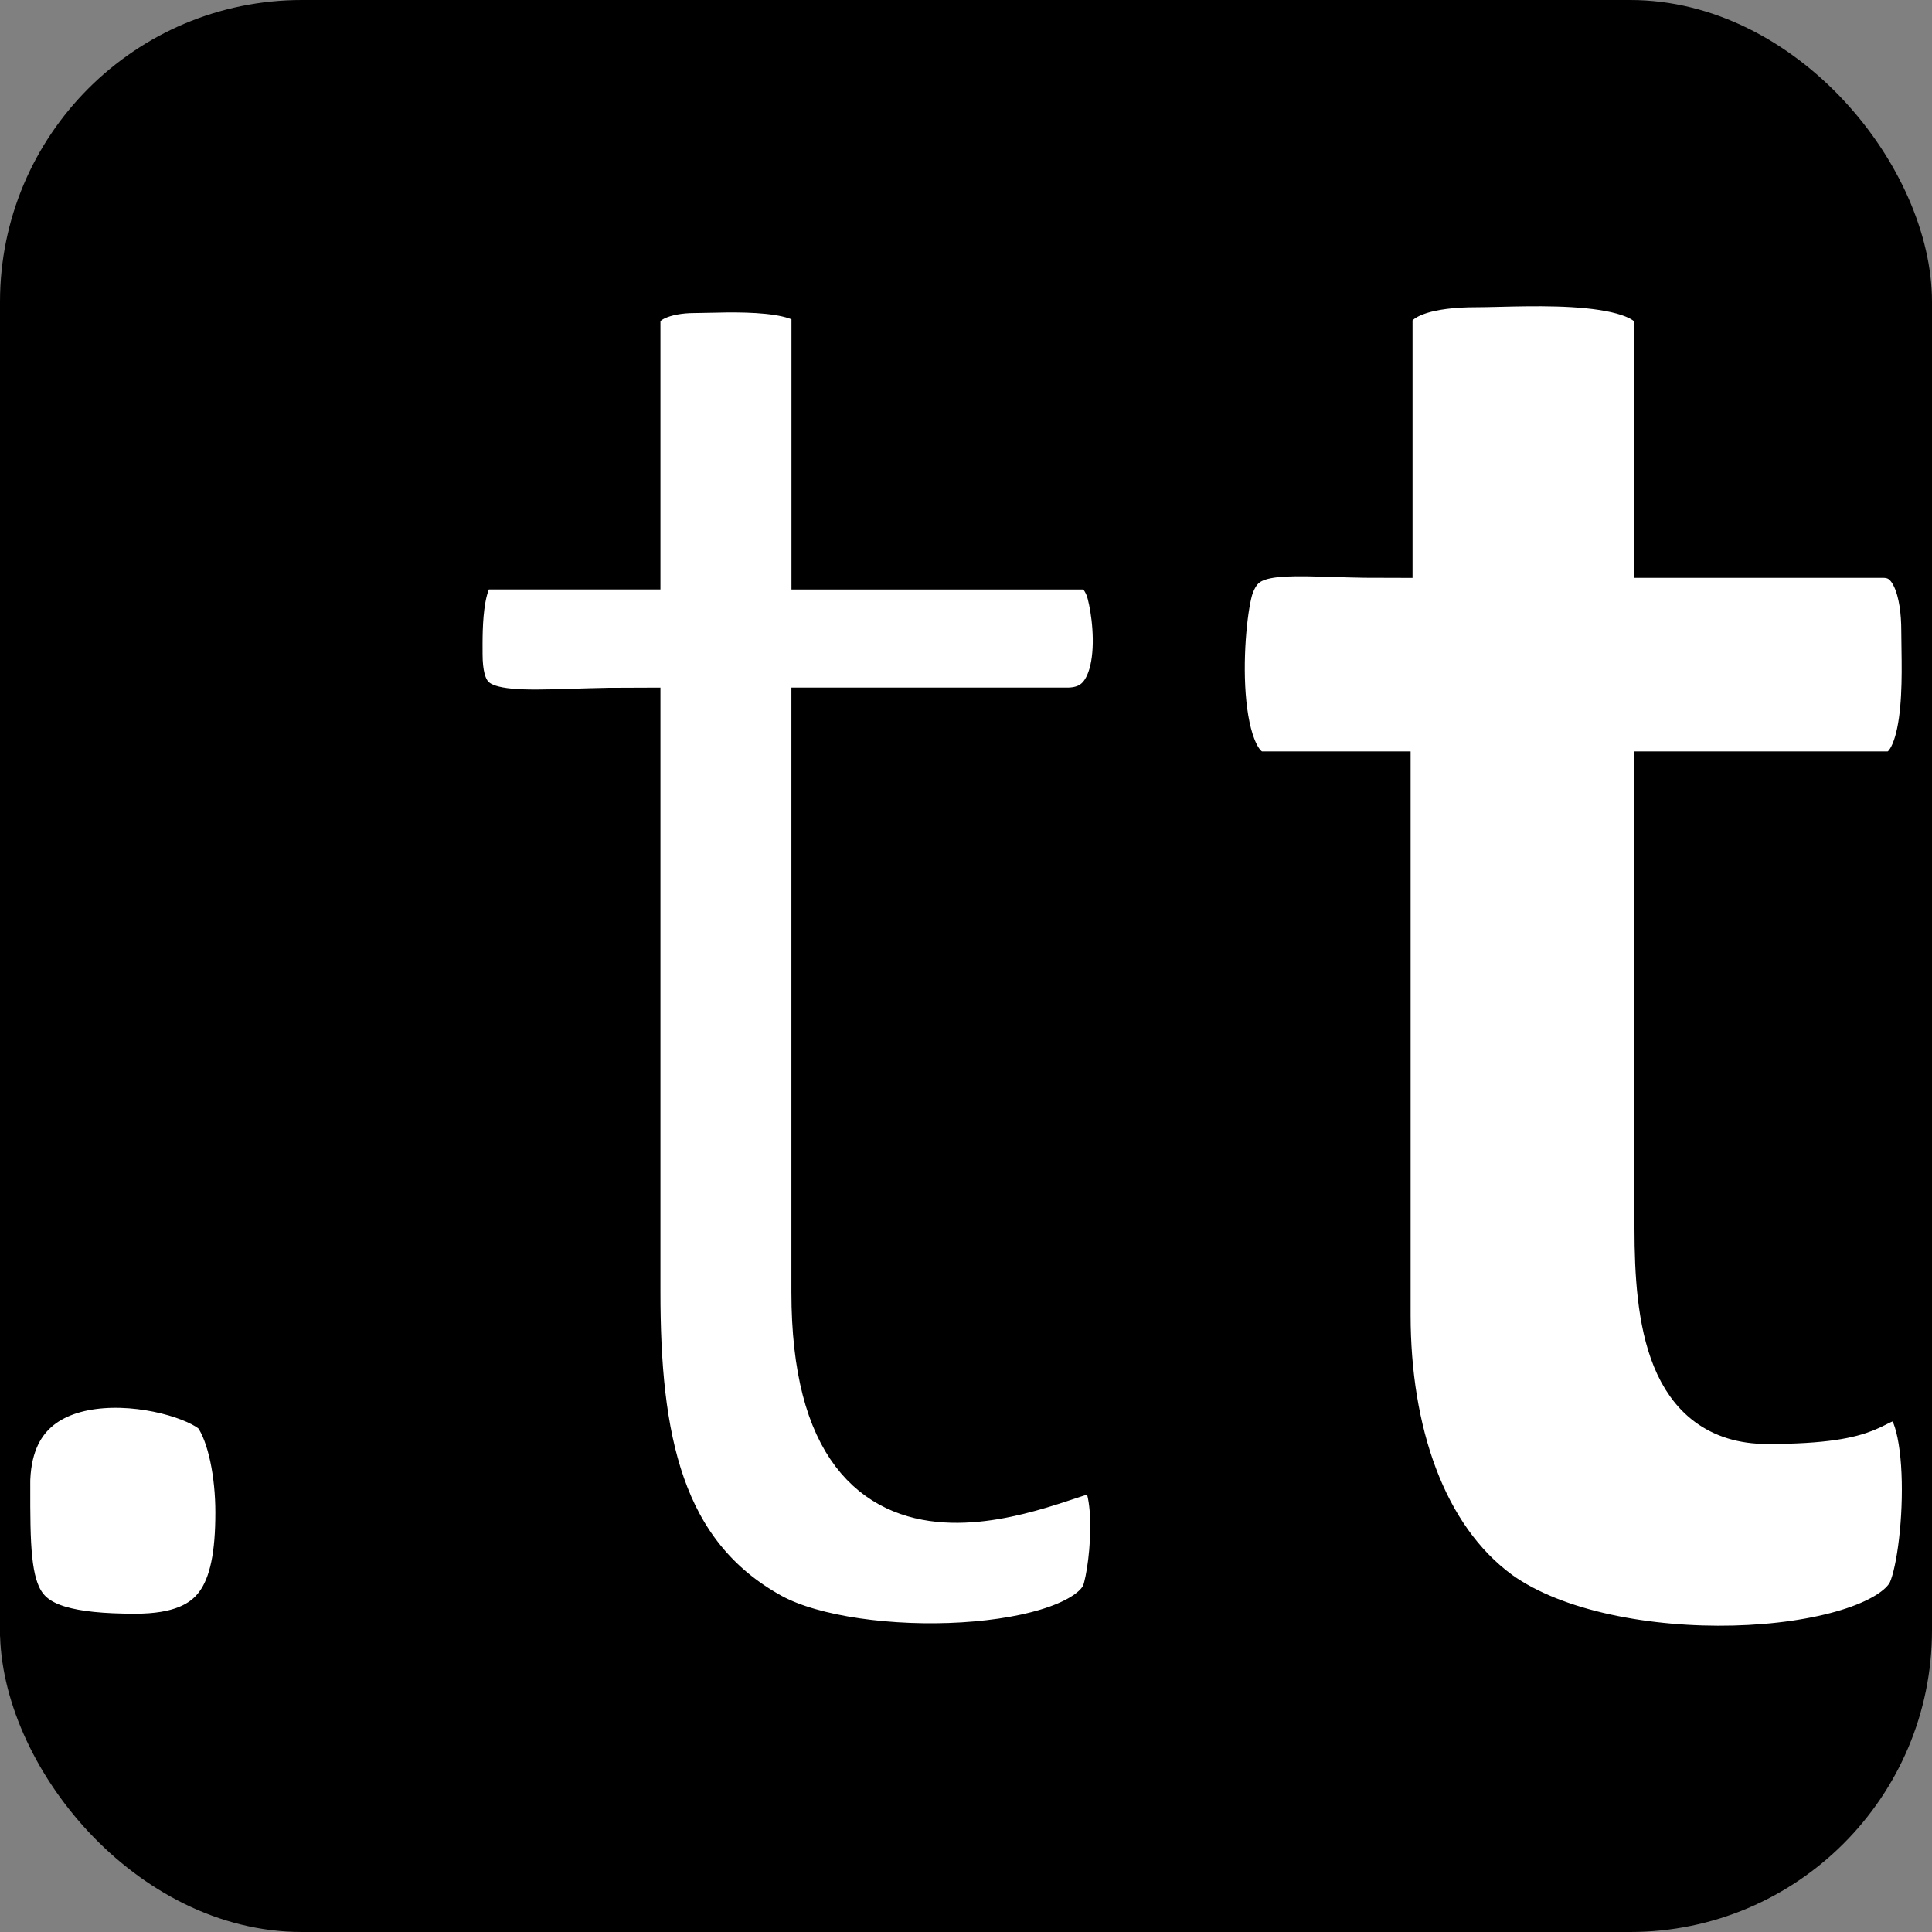<svg version="1.1" xmlns="http://www.w3.org/2000/svg" width="32" height="32" viewBox="0 0 32 32">
    <rect x="0" y="0" width="32" height="32" fill="#808080" stroke="none"/>
    <title>favicon</title>
    <style>
        #tt { stroke: black; fill: white }
        #bg { fill: black; }
    </style>
    <g id="favicon">
        <rect id="bg" x="0" y="0" width="32" height="32" rx="5" ry="5"></rect>
        <path id="tt" d="M22.896 5.389v3.683c-1.569 0-2.337-0.224-2.626 0.608-0.192 0.576-0.384 3.266 0.64 3.266h1.954v8.838c0 1.922 0.576 3.746 1.89 4.707 1.922 1.377 6.34 1.121 6.981-0.032 0.321-0.576 0.48-3.426-0.289-3.426-0.576 0-0.289 0.384-2.177 0.384-1.505 0-1.697-1.569-1.697-3.074v-7.397h3.683c0.865 0 0.736-1.793 0.736-2.498 0-0.64-0.16-1.377-0.8-1.377h-3.619v-3.746c0-0.929-2.305-0.736-3.138-0.736-0.672 0-1.569 0.128-1.569 0.801zM10.439 5.325v3.938h-2.434c-0.544 0-0.512 1.185-0.512 1.569 0 1.377 0.993 1.057 2.946 1.057v9.51c0 2.401 0.352 4.419 2.273 5.475 1.473 0.801 5.284 0.672 5.7-0.448 0.16-0.448 0.32-2.209-0.289-2.209-0.544 0-4.515 2.273-4.515-2.818v-9.51h4.067c1.217 0 0.929-1.793 0.801-2.177-0.096-0.257-0.257-0.448-0.544-0.448h-4.323v-4.067c0-0.64-1.633-0.512-2.113-0.512s-1.057 0.16-1.057 0.64zM0.001 24.602c0 1.954 0 2.626 2.241 2.626 1.473 0 1.825-0.801 1.825-2.177 0-0.64-0.128-1.332-0.384-1.697-0.416-0.544-3.683-1.281-3.683 1.249z"></path>
    </g>
</svg>
